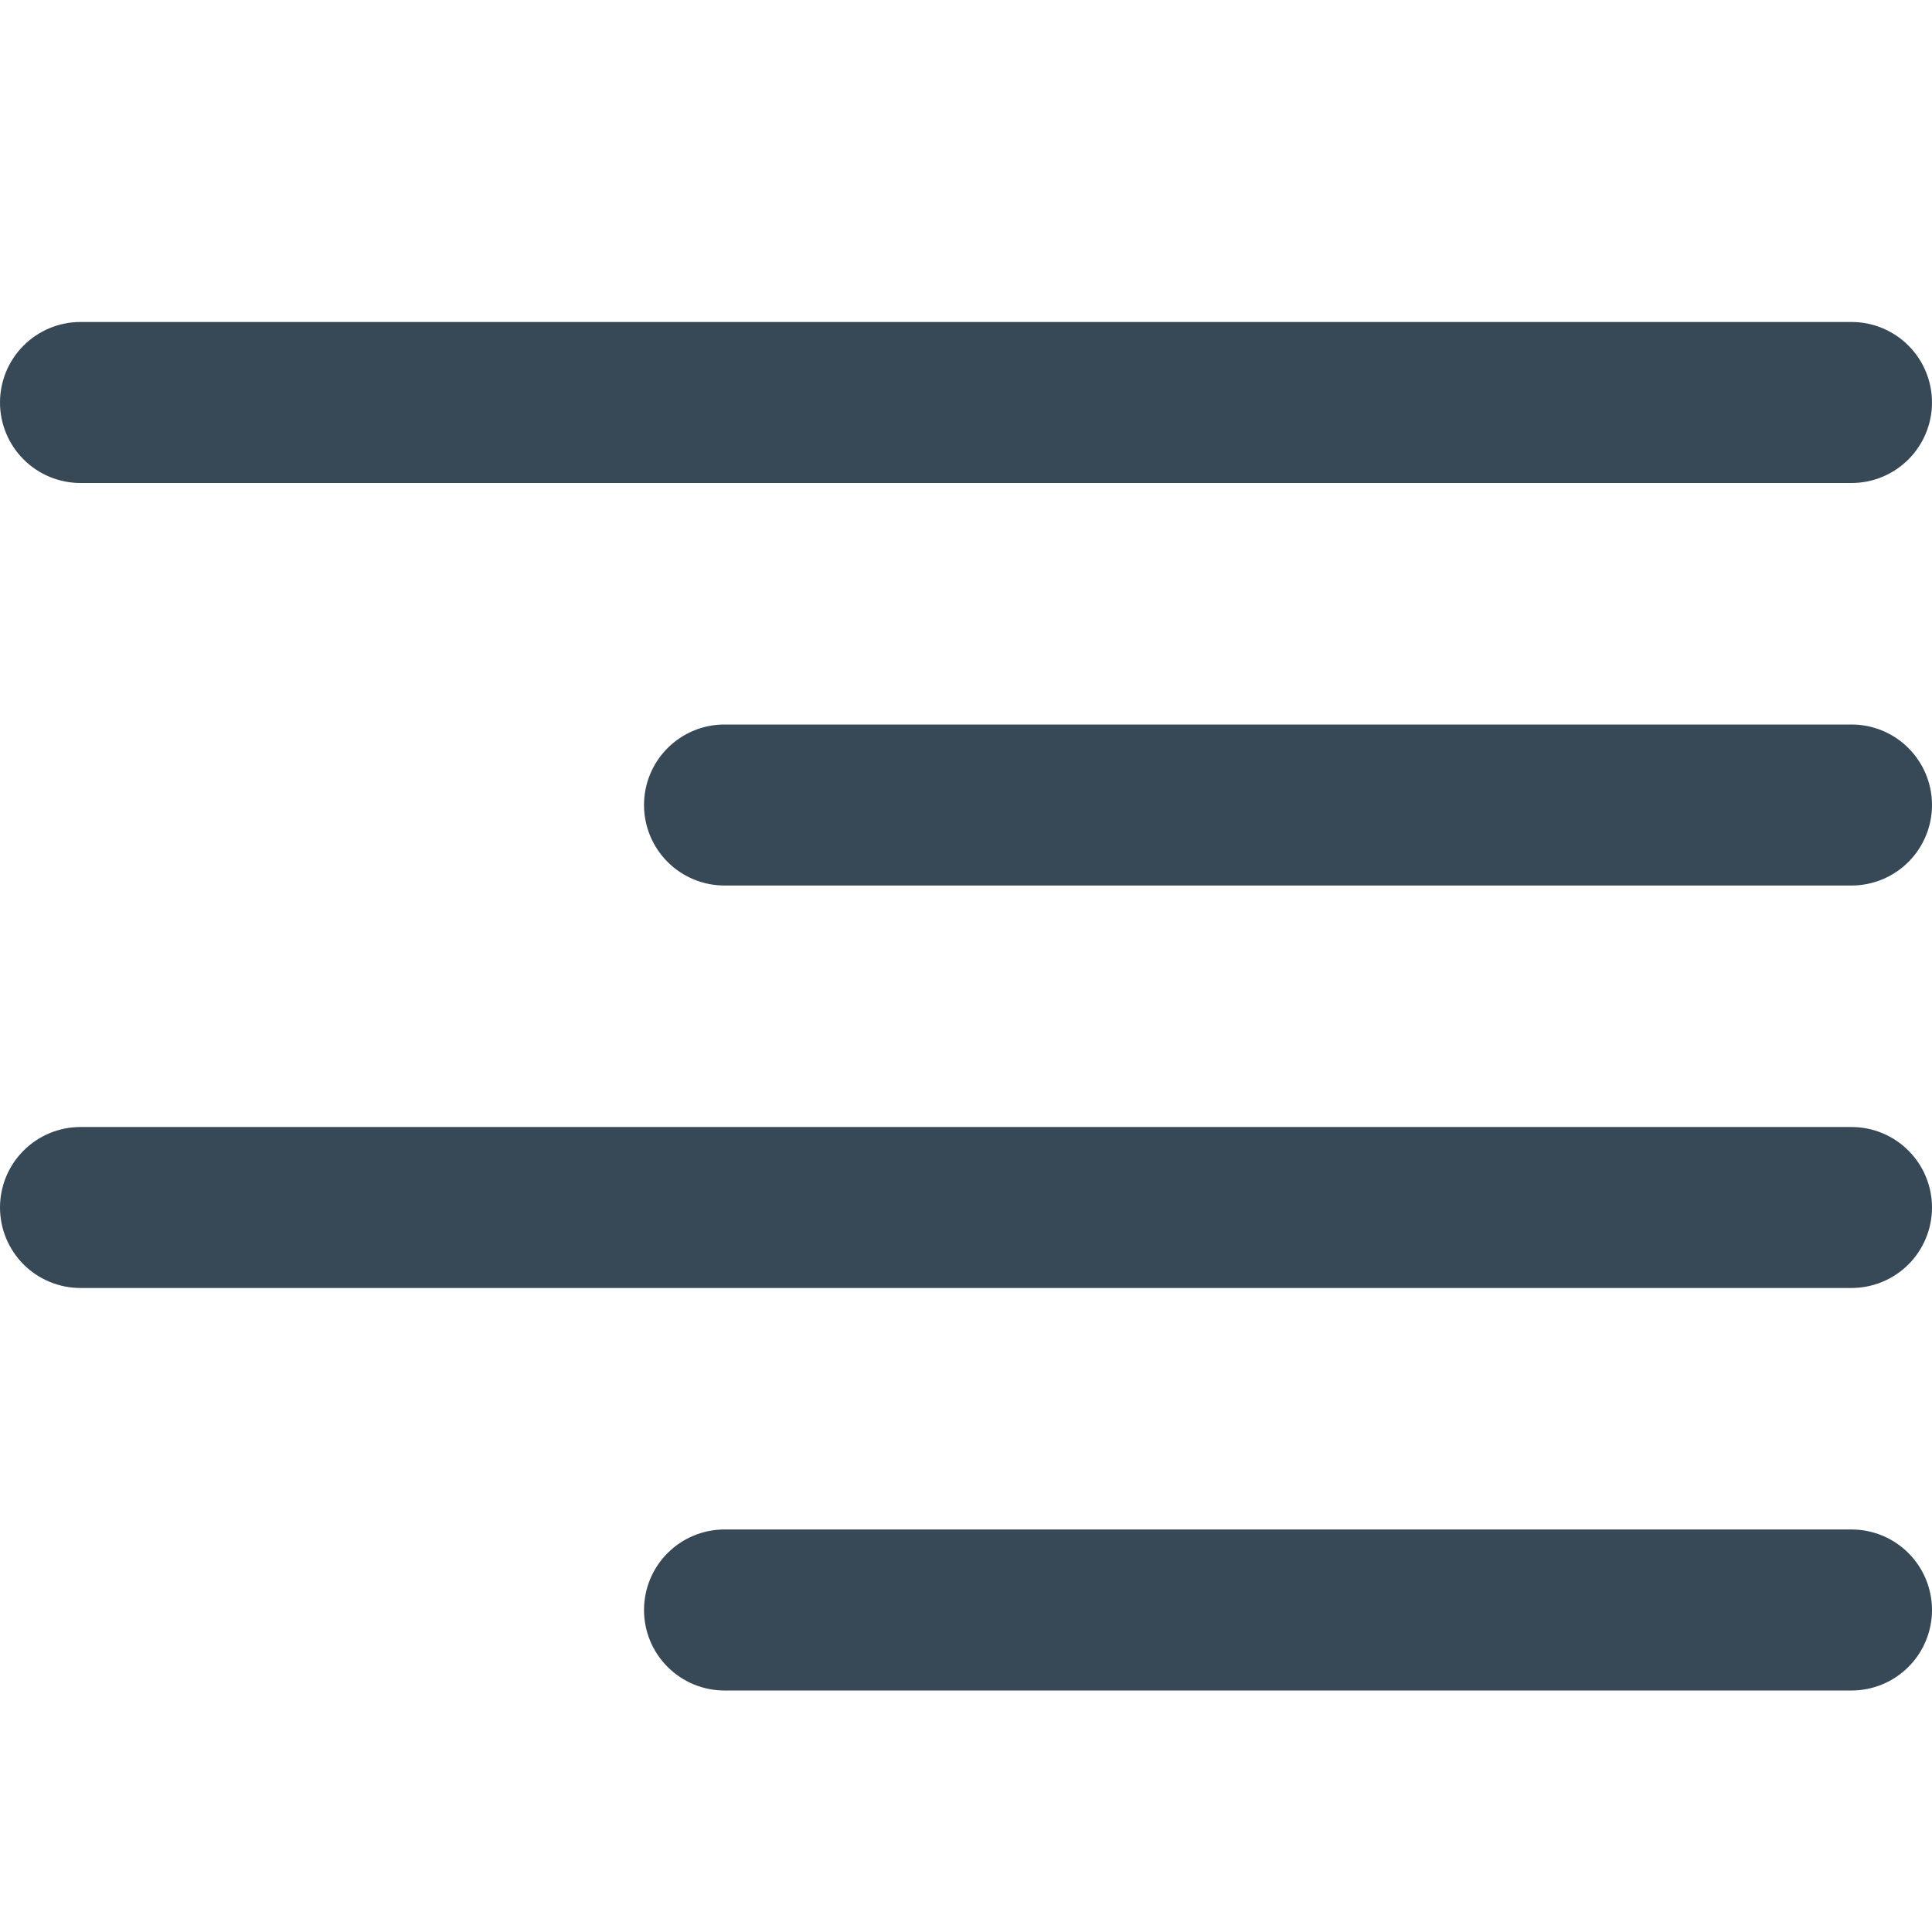 <svg width="44" height="44" viewBox="0 0 44 44" fill="none" xmlns="http://www.w3.org/2000/svg">
<g clip-path="url(#clip0_8_5830)">
<path d="M1.833 11H42.167C42.653 11 43.119 10.807 43.463 10.463C43.807 10.119 44 9.653 44 9.167C44 8.68 43.807 8.214 43.463 7.87C43.119 7.526 42.653 7.333 42.167 7.333H1.833C1.347 7.333 0.881 7.526 0.537 7.87C0.193 8.214 0 8.68 0 9.167C0 9.653 0.193 10.119 0.537 10.463C0.881 10.807 1.347 11 1.833 11Z" fill="#374957"/>
<path d="M42.167 16.5H16.5C16.014 16.5 15.548 16.693 15.204 17.037C14.86 17.381 14.667 17.847 14.667 18.333C14.667 18.82 14.86 19.286 15.204 19.63C15.548 19.974 16.014 20.167 16.5 20.167H42.167C42.653 20.167 43.12 19.974 43.463 19.63C43.807 19.286 44 18.82 44 18.333C44 17.847 43.807 17.381 43.463 17.037C43.12 16.693 42.653 16.5 42.167 16.5Z" fill="#374957"/>
<path d="M42.167 34.833H16.5C16.014 34.833 15.548 35.026 15.204 35.37C14.86 35.714 14.667 36.18 14.667 36.667C14.667 37.153 14.86 37.619 15.204 37.963C15.548 38.307 16.014 38.5 16.5 38.5H42.167C42.653 38.5 43.12 38.307 43.463 37.963C43.807 37.619 44 37.153 44 36.667C44 36.18 43.807 35.714 43.463 35.37C43.12 35.026 42.653 34.833 42.167 34.833Z" fill="#374957"/>
<path d="M42.167 25.667H1.833C1.347 25.667 0.881 25.86 0.537 26.204C0.193 26.547 0 27.014 0 27.5C0 27.986 0.193 28.453 0.537 28.797C0.881 29.14 1.347 29.333 1.833 29.333H42.167C42.653 29.333 43.119 29.14 43.463 28.797C43.807 28.453 44 27.986 44 27.5C44 27.014 43.807 26.547 43.463 26.204C43.119 25.86 42.653 25.667 42.167 25.667Z" fill="#374957"/>
</g>
<defs>
<clipPath id="clip0_8_5830">
<rect width="44" height="44" fill="white"/>
</clipPath>
</defs>
</svg>
